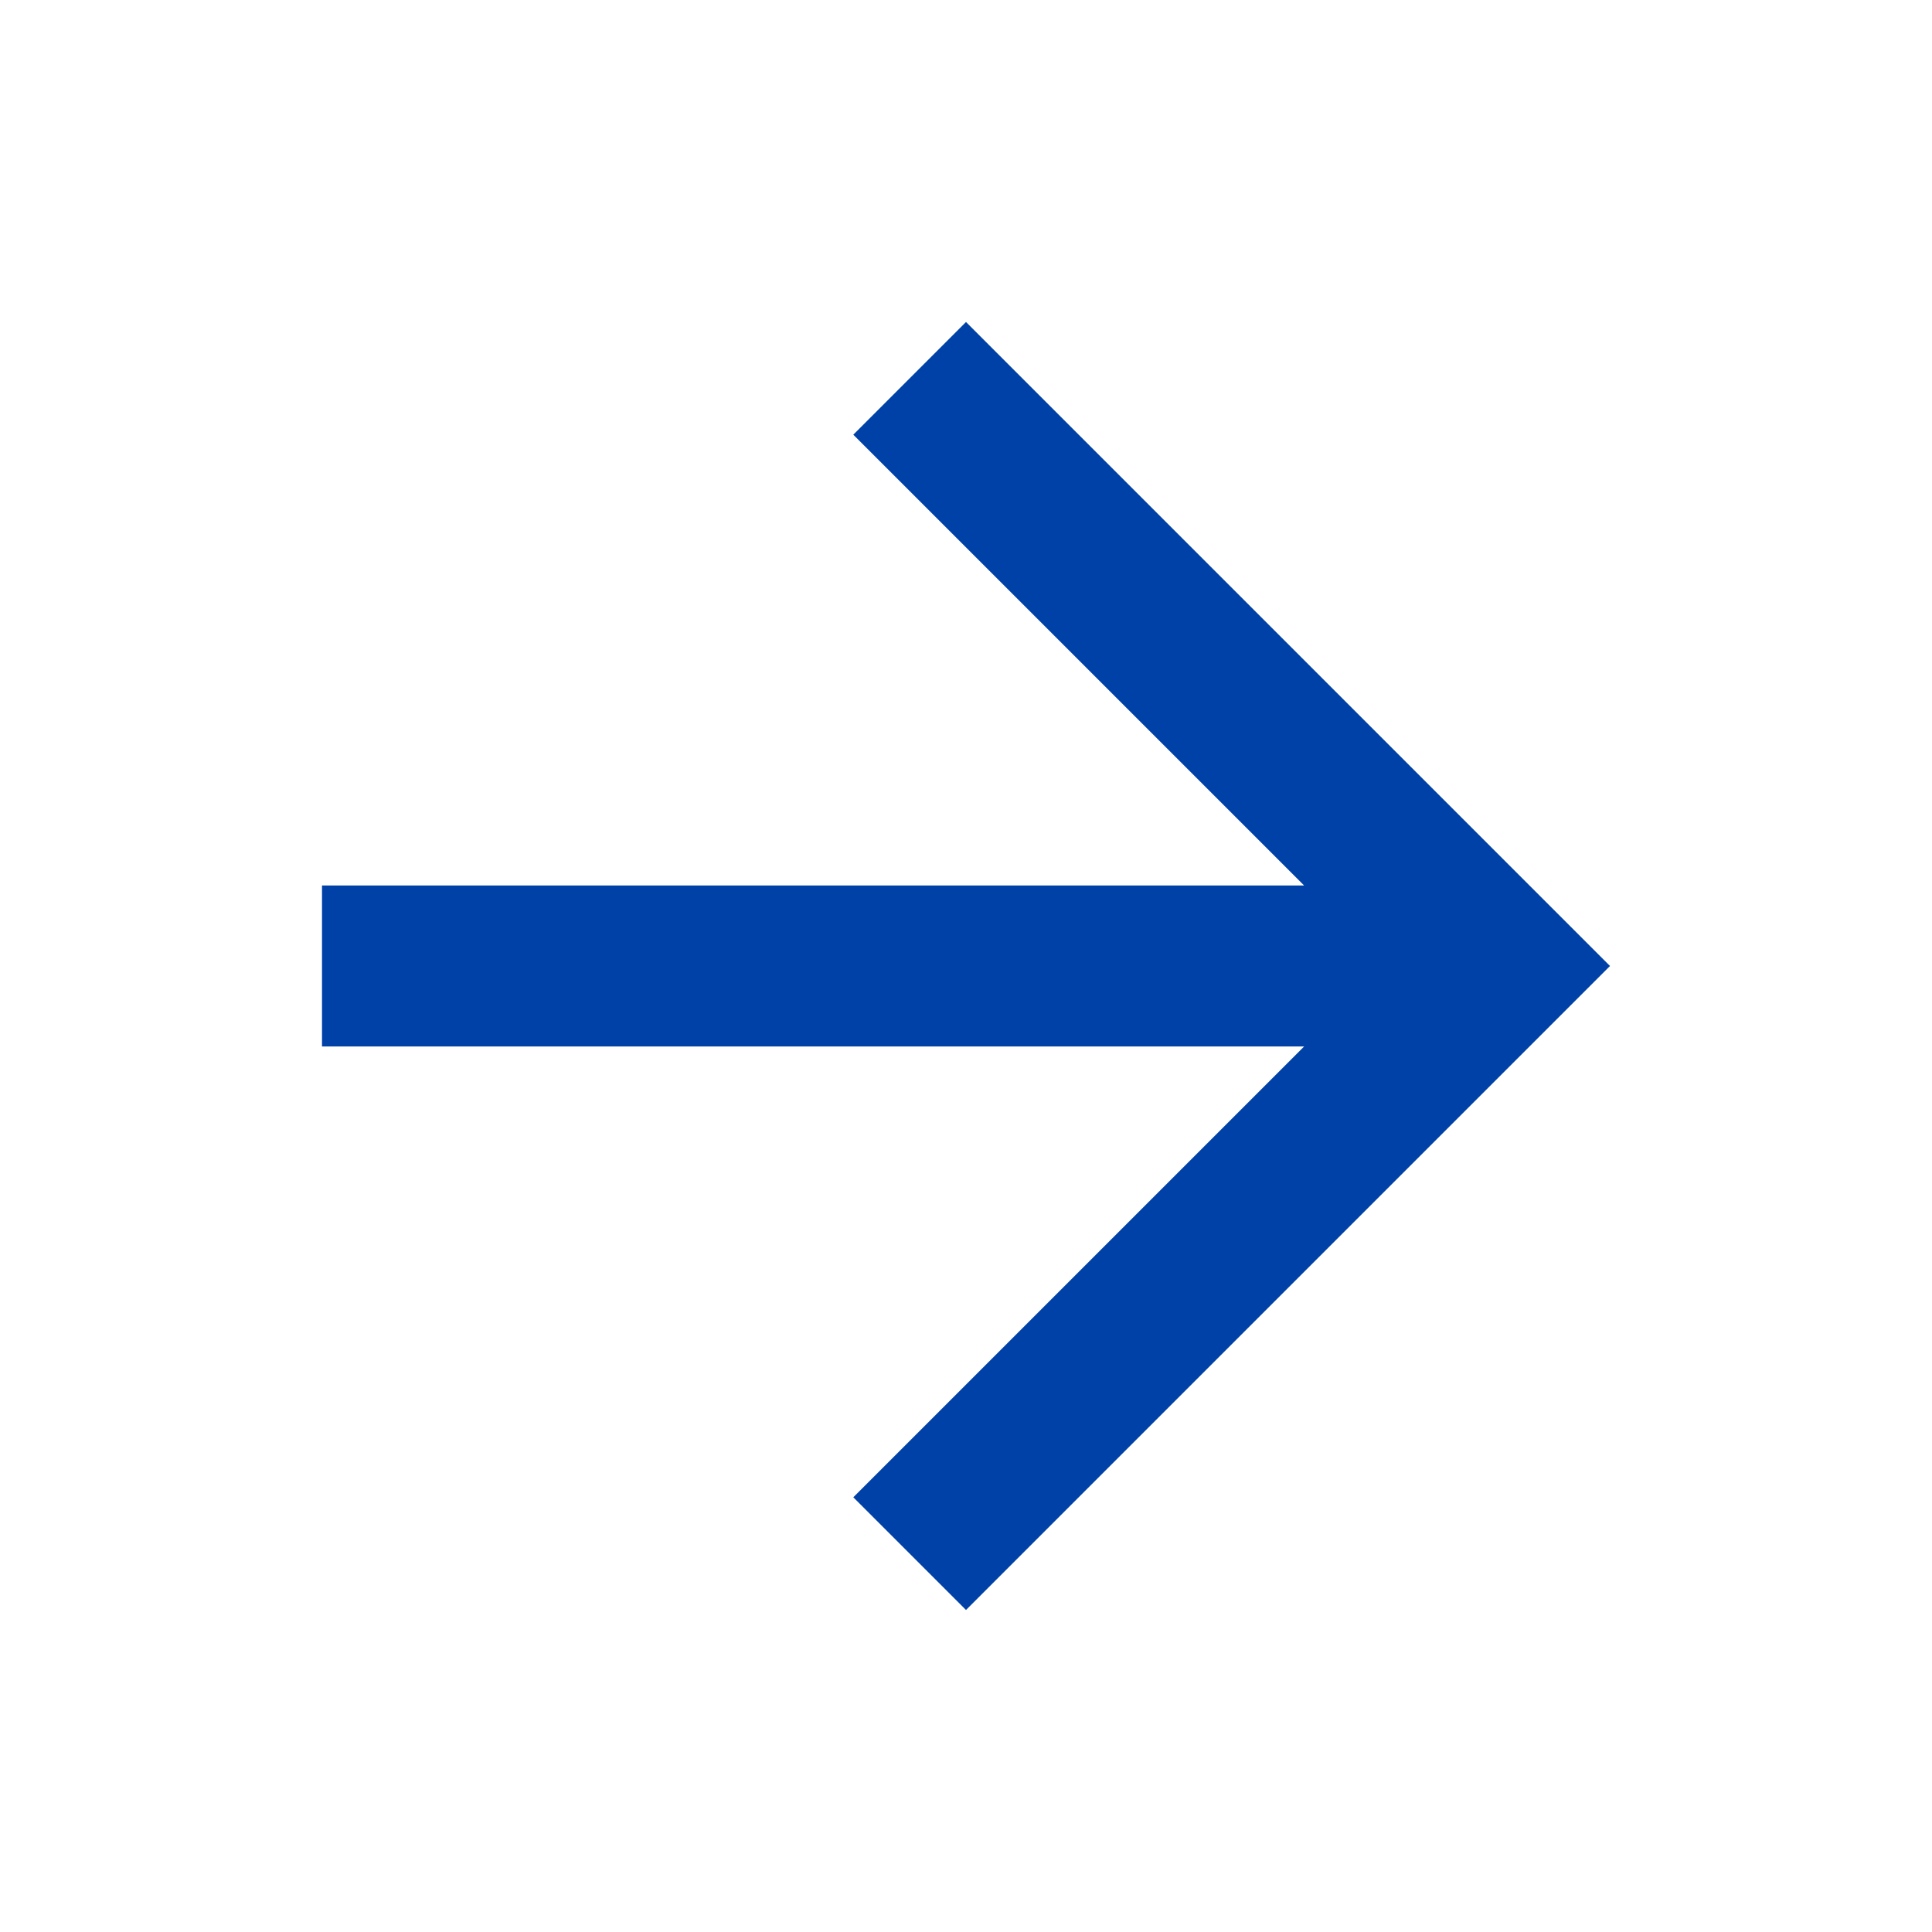 <?xml version="1.0" encoding="utf-8"?>
<!-- Generator: Adobe Illustrator 24.1.2, SVG Export Plug-In . SVG Version: 6.00 Build 0)  -->
<svg version="1.1" id="Ebene_1" xmlns="http://www.w3.org/2000/svg" xmlns:xlink="http://www.w3.org/1999/xlink" x="0px" y="0px"
	 viewBox="0 0 24 24" style="enable-background:new 0 0 24 24;" xml:space="preserve">
<style type="text/css">
	.st0{fill:#0041A8;}
</style>
<g>
	<path vector-effect="non-scaling-stroke" xmlns:default="http://www.w3.org/2000/svg" class="st0" d="M12,4l-1.4,1.4l5.6,5.6H4v2
		h12.2l-5.6,5.6L12,20l8-8L12,4z"/>
</g>
</svg>
